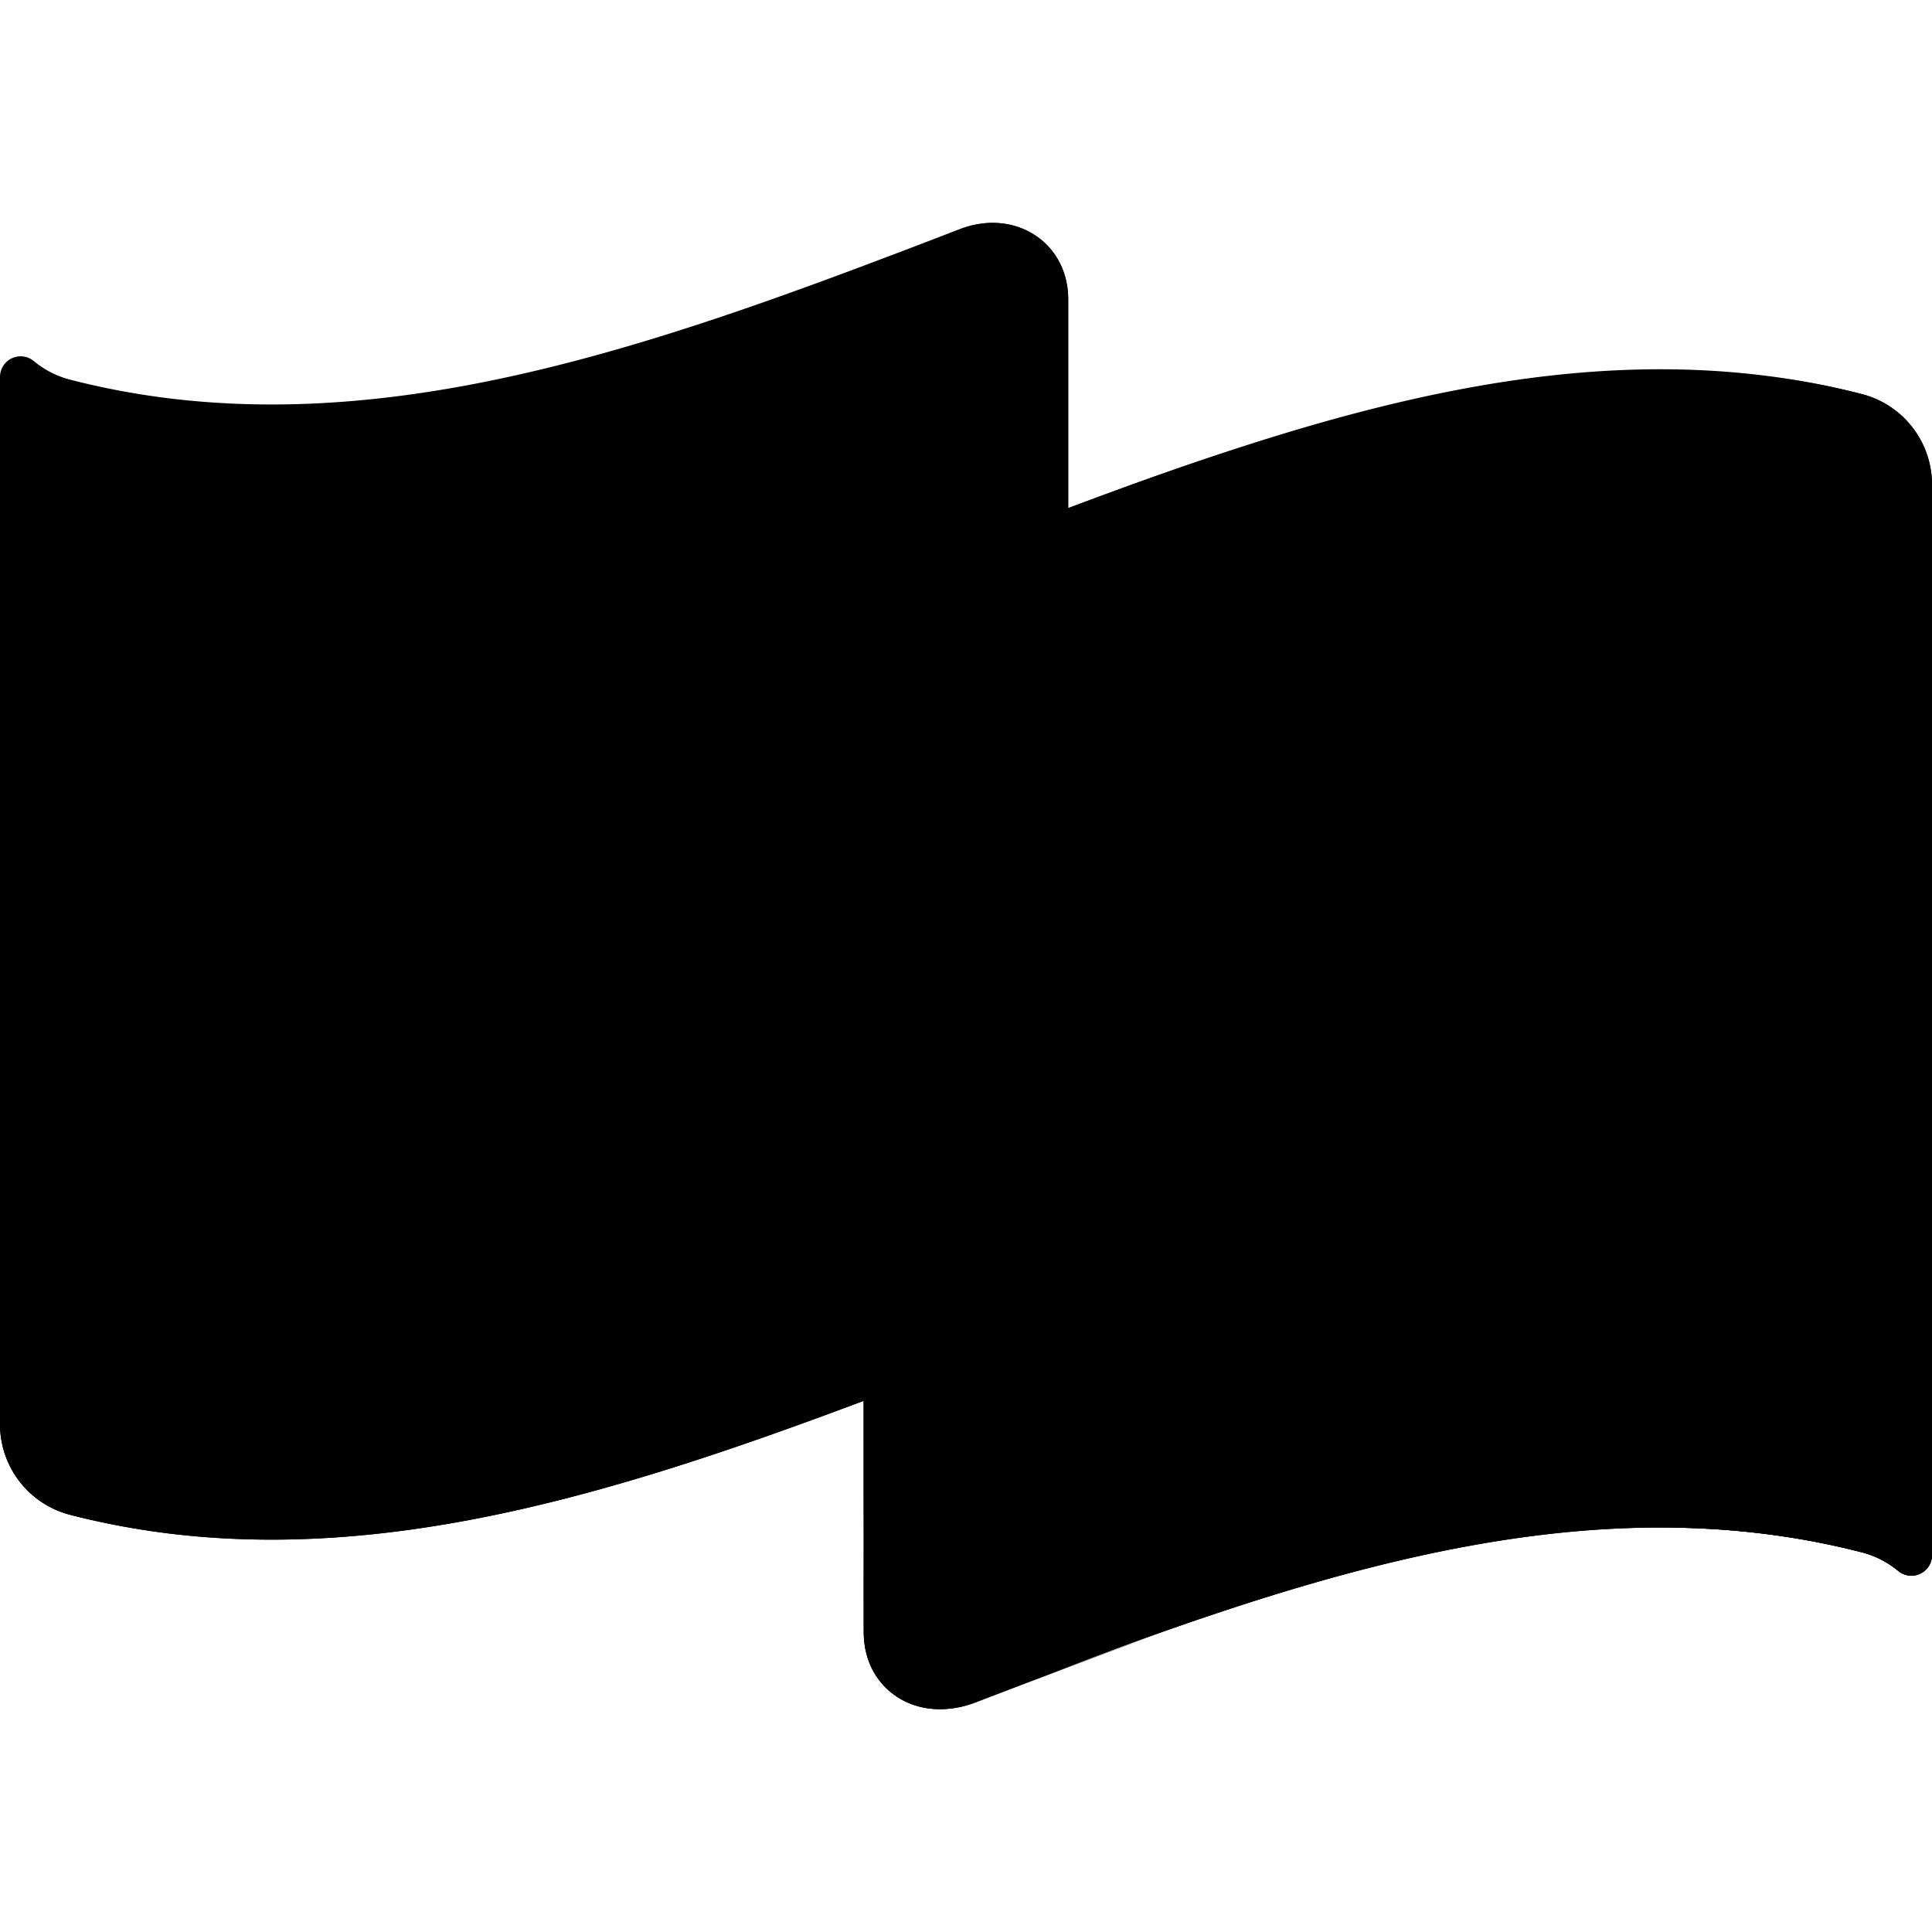 <svg width="68" height="68" fill="none" xmlns="http://www.w3.org/2000/svg"><g clip-path="url(#clip0_61_2016)"><path d="M30.402 57.467V32.179H68v22.555a.726.726 0 01-1.19.557 3.288 3.288 0 00-1.29-.657c-9.27-2.383-18.593.515-27.922 4.015a666.816 666.816 0 00-3.379 1.287c-.25.097-.5.16-.746.192-1.648.225-3.07-.921-3.07-2.661z" fill="url(#paint0_linear_61_2016)"/><path d="M30.402 44.377v13.09c0 1.74 1.422 2.886 3.07 2.661.246-.033.496-.095.747-.192l1.92-.735 1.459-.552c9.329-3.5 18.652-6.398 27.922-4.015a3.29 3.29 0 011.29.657.726.726 0 001.19-.557V44.377H30.402z" fill="url(#paint1_linear_61_2016)"/><path d="M53.703 54.095c3.947-.532 7.887-.471 11.817.539a3.29 3.29 0 011.29.657.726.726 0 001.19-.557V32.179H53.703v21.916z" fill="url(#paint2_linear_61_2016)"/><path d="M46.2 29.657H33.227l-2.826 27.737c0 2.053 1.927 3.3 3.92 2.535 1.093-.418 2.184-.837 3.276-1.247 2.868-1.076 5.736-2.094 8.601-2.92V29.656z" fill="url(#paint3_linear_61_2016)"/><path d="M68 17.05v20.018a3.29 3.29 0 00-2.478-3.182c-9.272-2.384-18.594.514-27.924 4.015-2.399.9-4.797 1.84-7.196 2.738V20.622c2.399-.9 4.797-1.838 7.196-2.74 9.33-3.5 18.652-6.398 27.924-4.014A3.29 3.29 0 0168 17.051z" fill="url(#paint4_linear_61_2016)"/><path d="M46.2 14.961c-2.866.826-5.734 1.845-8.602 2.921-2.399.902-4.797 1.84-7.196 2.74v20.017c2.399-.899 4.797-1.838 7.196-2.738 2.868-1.076 5.736-2.096 8.601-2.922V14.961z" fill="url(#paint5_linear_61_2016)"/><path d="M65.522 13.868c-3.932-1.01-7.872-1.071-11.819-.54v20.018c3.947-.532 7.887-.471 11.819.54A3.29 3.29 0 0168 37.068V17.051a3.29 3.29 0 00-2.478-3.183z" fill="url(#paint6_linear_61_2016)"/><path d="M37.598 50.487c0 1.417-.968 2.783-2.345 3.307l-3.148 1.199c-1 .38-1.703 1.372-1.703 2.401V48l7.196-2.587v5.074z" fill="url(#paint7_linear_61_2016)"/><path d="M37.598 50.487c0 1.417-.968 2.783-2.345 3.307l-3.148 1.199c-1 .38-1.703 1.372-1.703 2.401V48l7.196-2.587v5.074z" fill="url(#paint8_linear_61_2016)"/><path d="M37.598 50.487c0 1.417-.968 2.783-2.345 3.307l-3.148 1.199c-1 .38-1.703 1.372-1.703 2.401V48l7.196-2.587v5.074z" fill="url(#paint9_linear_61_2016)"/><path d="M36.434 25.6c.74.648 1.164 2.393 1.164 4.95v19.936c0-1.74-1.422-2.884-3.07-2.661a3.366 3.366 0 00-.747.194c-1.126.431-2.253.863-3.379 1.285-9.329 3.5-18.652 6.399-27.922 4.016A3.29 3.29 0 010 50.138v-21.24h12.72a26.45 26.45 0 005.91-.668l14.791-3.39a3.414 3.414 0 013.014.76z" fill="url(#paint10_linear_61_2016)"/><path d="M36.434 25.6a3.414 3.414 0 00-3.013-.76l-10.134 2.323V51.78c2.37-.735 4.743-1.586 7.115-2.476 1.126-.422 2.252-.854 3.379-1.285.25-.097.5-.16.746-.194 1.648-.224 3.07.921 3.07 2.661V30.551c0-2.558-.423-4.303-1.163-4.951z" fill="url(#paint11_linear_61_2016)"/><path d="M0 37.42v12.718a3.29 3.29 0 002.48 3.182c9.27 2.383 18.593-.516 27.922-4.016 1.126-.422 2.253-.854 3.379-1.285.25-.097.5-.16.746-.194 1.648-.224 3.07.921 3.07 2.661V37.42H0z" fill="url(#paint12_linear_61_2016)"/><path d="M37.598 10.533v20.018c0-1.74-1.422-2.886-3.07-2.662a3.286 3.286 0 00-.747.193l-1.92.734c-.487.185-.973.37-1.459.553-7.1 2.663-13.08 4.882-21.27 4.882-2.934 0-5.26-.553-6.829-1.093A3.41 3.41 0 010 29.933V13.266a.726.726 0 011.19-.557 3.29 3.29 0 001.29.657c9.27 2.383 18.593-.515 27.922-4.015L31.86 8.8l1.92-.735a3.25 3.25 0 01.747-.192c1.648-.225 3.07.921 3.07 2.661z" fill="url(#paint13_linear_61_2016)"/><path d="M34.527 7.872a3.29 3.29 0 00-.746.193l-1.92.734c-.487.185-.973.37-1.459.552-2.372.89-4.744 1.741-7.115 2.476v20.018c2.37-.735 4.743-1.586 7.115-2.476a1107.936 1107.936 0 003.379-1.287c.25-.097.5-.16.746-.193 1.648-.224 3.07.922 3.07 2.662V10.534c0-1.74-1.422-2.887-3.07-2.662z" fill="url(#paint14_linear_61_2016)"/></g><defs><linearGradient id="paint0_linear_61_2016" x1="37.507" y1="35.558" x2="62.483" y2="56.723" gradientUnits="userSpaceOnUse"><stop stop-color="color(display-p3 .996 .894 .353)"/><stop offset="1" stop-color="color(display-p3 .98 .776 0)"/></linearGradient><linearGradient id="paint1_linear_61_2016" x1="49.133" y1="50.622" x2="50.206" y2="57.25" gradientUnits="userSpaceOnUse"><stop stop-color="none" stop-opacity="0"/><stop offset=".295" stop-color="color(display-p3 .831 .655 .016)" stop-opacity=".295"/><stop offset=".49" stop-color="color(display-p3 .8 .62 .047)" stop-opacity=".49"/><stop offset=".656" stop-color="color(display-p3 .745 .561 .102)" stop-opacity=".656"/><stop offset=".806" stop-color="color(display-p3 .671 .478 .176)" stop-opacity=".806"/><stop offset=".944" stop-color="color(display-p3 .569 .372 .271)" stop-opacity=".944"/><stop offset="1" stop-color="color(display-p3 .522 .318 .318)"/></linearGradient><linearGradient id="paint2_linear_61_2016" x1="56.578" y1="43.819" x2="67.879" y2="43.819" gradientUnits="userSpaceOnUse"><stop stop-color="none" stop-opacity="0"/><stop offset=".295" stop-color="color(display-p3 .831 .655 .016)" stop-opacity=".295"/><stop offset=".49" stop-color="color(display-p3 .8 .62 .047)" stop-opacity=".49"/><stop offset=".656" stop-color="color(display-p3 .745 .561 .102)" stop-opacity=".656"/><stop offset=".806" stop-color="color(display-p3 .671 .478 .176)" stop-opacity=".806"/><stop offset=".944" stop-color="color(display-p3 .569 .372 .271)" stop-opacity=".944"/><stop offset="1" stop-color="color(display-p3 .522 .318 .318)"/></linearGradient><linearGradient id="paint3_linear_61_2016" x1="44.37" y1="46.605" x2="34.938" y2="43.366" gradientUnits="userSpaceOnUse"><stop stop-color="none" stop-opacity="0"/><stop offset=".295" stop-color="color(display-p3 .831 .655 .016)" stop-opacity=".295"/><stop offset=".49" stop-color="color(display-p3 .8 .62 .047)" stop-opacity=".49"/><stop offset=".656" stop-color="color(display-p3 .745 .561 .102)" stop-opacity=".656"/><stop offset=".806" stop-color="color(display-p3 .671 .478 .176)" stop-opacity=".806"/><stop offset=".944" stop-color="color(display-p3 .569 .372 .271)" stop-opacity=".944"/><stop offset="1" stop-color="color(display-p3 .522 .318 .318)"/></linearGradient><linearGradient id="paint4_linear_61_2016" x1="43.643" y1="26.818" x2="66.196" y2="26.818" gradientUnits="userSpaceOnUse"><stop stop-color="color(display-p3 .31 .4 .816)"/><stop offset="1" stop-color="color(display-p3 .153 .251 .69)"/></linearGradient><linearGradient id="paint5_linear_61_2016" x1="43.832" y1="27.8" x2="36.637" y2="27.8" gradientUnits="userSpaceOnUse"><stop stop-color="none" stop-opacity="0"/><stop offset=".395" stop-color="color(display-p3 .098 .149 .471)" stop-opacity=".395"/><stop offset=".862" stop-color="color(display-p3 .106 .098 .416)" stop-opacity=".862"/><stop offset="1" stop-color="color(display-p3 .106 .078 .392)"/></linearGradient><linearGradient id="paint6_linear_61_2016" x1="62.105" y1="25.033" x2="67.334" y2="25.033" gradientUnits="userSpaceOnUse"><stop stop-color="none" stop-opacity="0"/><stop offset=".395" stop-color="color(display-p3 .098 .149 .471)" stop-opacity=".395"/><stop offset=".862" stop-color="color(display-p3 .106 .098 .416)" stop-opacity=".862"/><stop offset="1" stop-color="color(display-p3 .106 .078 .392)"/></linearGradient><linearGradient id="paint7_linear_61_2016" x1="29.012" y1="49.677" x2="36.397" y2="52.233" gradientUnits="userSpaceOnUse"><stop stop-color="color(display-p3 .996 .894 .353)"/><stop offset="1" stop-color="color(display-p3 .98 .776 0)"/></linearGradient><linearGradient id="paint8_linear_61_2016" x1="34.487" y1="52.686" x2="32.846" y2="48.363" gradientUnits="userSpaceOnUse"><stop stop-color="none" stop-opacity="0"/><stop offset=".295" stop-color="color(display-p3 .831 .655 .016)" stop-opacity=".295"/><stop offset=".49" stop-color="color(display-p3 .8 .62 .047)" stop-opacity=".49"/><stop offset=".656" stop-color="color(display-p3 .745 .561 .102)" stop-opacity=".656"/><stop offset=".806" stop-color="color(display-p3 .671 .478 .176)" stop-opacity=".806"/><stop offset=".944" stop-color="color(display-p3 .569 .372 .271)" stop-opacity=".944"/><stop offset="1" stop-color="color(display-p3 .522 .318 .318)"/></linearGradient><linearGradient id="paint9_linear_61_2016" x1="28.203" y1="53.464" x2="37.703" y2="50.087" gradientUnits="userSpaceOnUse"><stop stop-color="none" stop-opacity="0"/><stop offset=".295" stop-color="color(display-p3 .831 .655 .016)" stop-opacity=".295"/><stop offset=".49" stop-color="color(display-p3 .8 .62 .047)" stop-opacity=".49"/><stop offset=".656" stop-color="color(display-p3 .745 .561 .102)" stop-opacity=".656"/><stop offset=".806" stop-color="color(display-p3 .671 .478 .176)" stop-opacity=".806"/><stop offset=".944" stop-color="color(display-p3 .569 .372 .271)" stop-opacity=".944"/><stop offset="1" stop-color="color(display-p3 .522 .318 .318)"/></linearGradient><linearGradient id="paint10_linear_61_2016" x1="6.623" y1="39.472" x2="32.659" y2="39.472" gradientUnits="userSpaceOnUse"><stop stop-color="color(display-p3 .996 .894 .353)"/><stop offset="1" stop-color="color(display-p3 .98 .776 0)"/></linearGradient><linearGradient id="paint11_linear_61_2016" x1="29.867" y1="38.267" x2="37.111" y2="38.267" gradientUnits="userSpaceOnUse"><stop stop-color="none" stop-opacity="0"/><stop offset=".295" stop-color="color(display-p3 .831 .655 .016)" stop-opacity=".295"/><stop offset=".49" stop-color="color(display-p3 .8 .62 .047)" stop-opacity=".49"/><stop offset=".656" stop-color="color(display-p3 .745 .561 .102)" stop-opacity=".656"/><stop offset=".806" stop-color="color(display-p3 .671 .478 .176)" stop-opacity=".806"/><stop offset=".944" stop-color="color(display-p3 .569 .372 .271)" stop-opacity=".944"/><stop offset="1" stop-color="color(display-p3 .522 .318 .318)"/></linearGradient><linearGradient id="paint12_linear_61_2016" x1="18.51" y1="42.164" x2="20.443" y2="53.862" gradientUnits="userSpaceOnUse"><stop stop-color="none" stop-opacity="0"/><stop offset=".295" stop-color="color(display-p3 .831 .655 .016)" stop-opacity=".295"/><stop offset=".49" stop-color="color(display-p3 .8 .62 .047)" stop-opacity=".49"/><stop offset=".656" stop-color="color(display-p3 .745 .561 .102)" stop-opacity=".656"/><stop offset=".806" stop-color="color(display-p3 .671 .478 .176)" stop-opacity=".806"/><stop offset=".944" stop-color="color(display-p3 .569 .372 .271)" stop-opacity=".944"/><stop offset="1" stop-color="color(display-p3 .522 .318 .318)"/></linearGradient><linearGradient id="paint13_linear_61_2016" x1="3.594" y1="21.047" x2="34.604" y2="21.047" gradientUnits="userSpaceOnUse"><stop stop-color="color(display-p3 .31 .4 .816)"/><stop offset="1" stop-color="color(display-p3 .153 .251 .69)"/></linearGradient><linearGradient id="paint14_linear_61_2016" x1="33.039" y1="19.844" x2="37.505" y2="19.844" gradientUnits="userSpaceOnUse"><stop stop-color="none" stop-opacity="0"/><stop offset=".395" stop-color="color(display-p3 .098 .149 .471)" stop-opacity=".395"/><stop offset=".862" stop-color="color(display-p3 .106 .098 .416)" stop-opacity=".862"/><stop offset="1" stop-color="color(display-p3 .106 .078 .392)"/></linearGradient><clipPath id="clip0_61_2016"><path fill="#fff" d="M0 0h68v68H0z"/></clipPath></defs></svg>